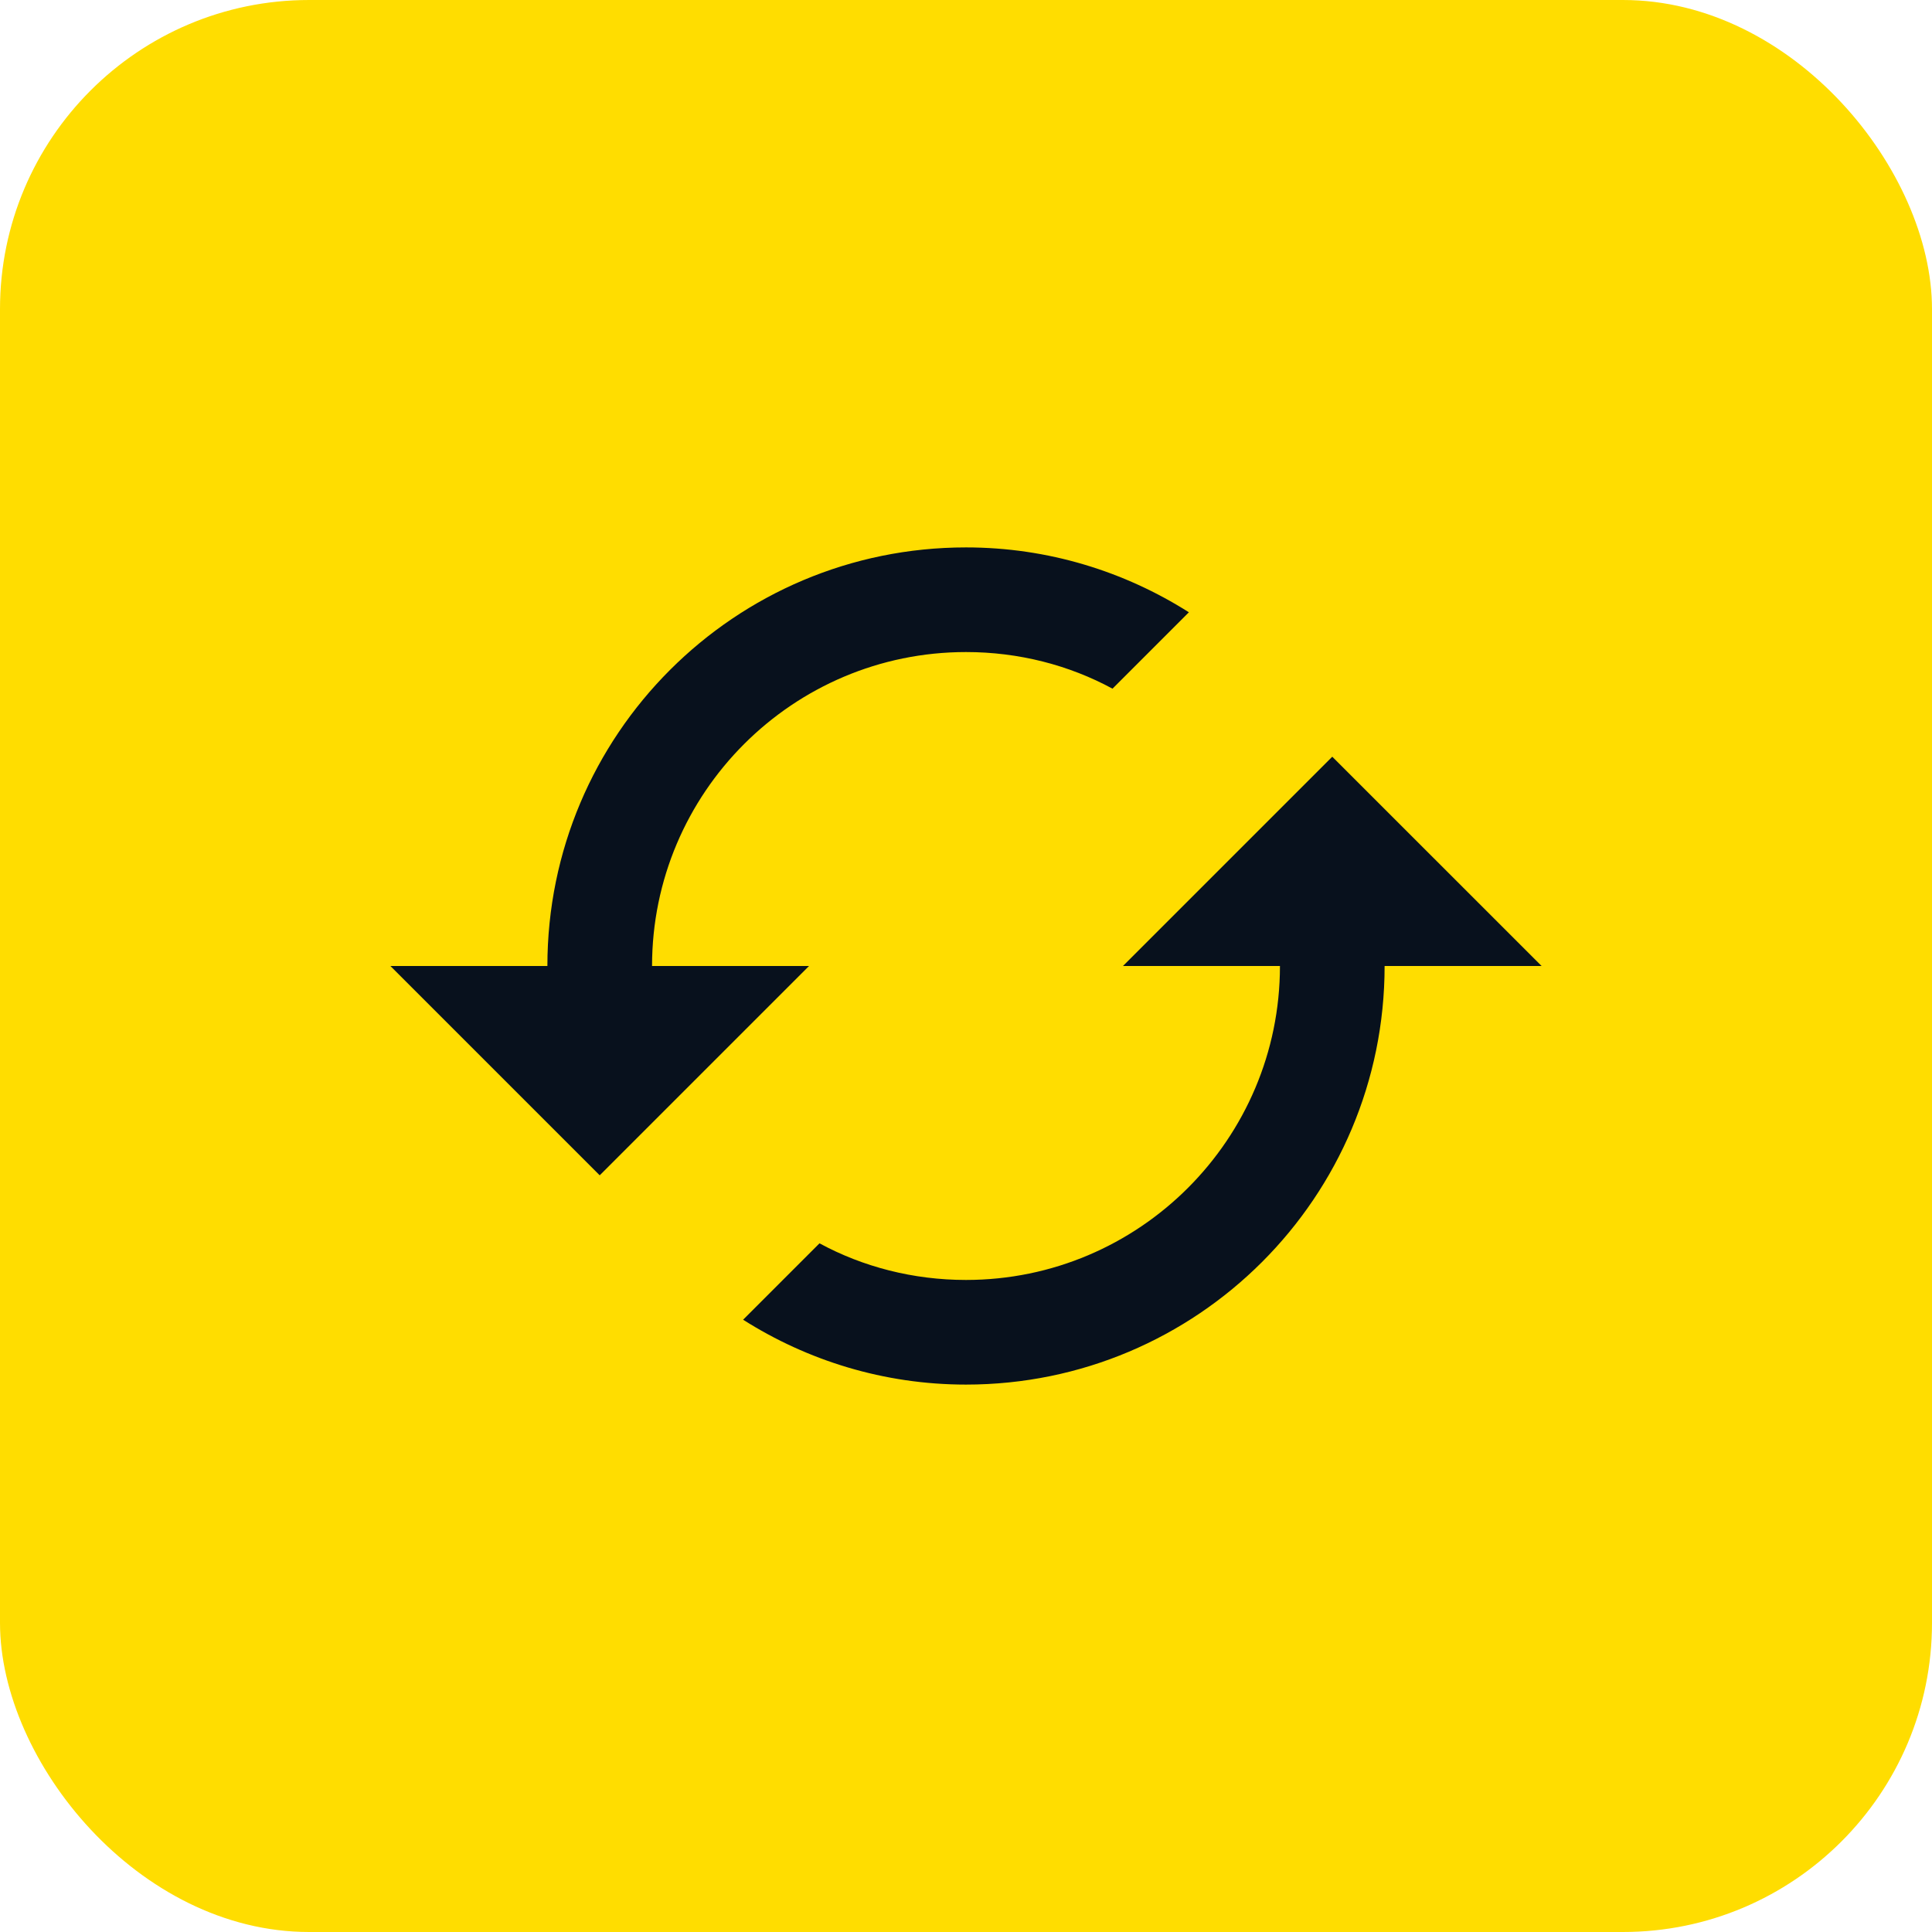 <svg fill="none" height="100" viewBox="0 0 100 100" width="100" xmlns="http://www.w3.org/2000/svg"><rect fill="#fd0" height="100" rx="16" width="100"/><path d="m68.958 39.167-10.833 10.833h8.125c0 8.965-7.285 16.25-16.25 16.25-2.735 0-5.335-.677-7.583-1.896l-3.954 3.954c3.331 2.112 7.285 3.358 11.537 3.358 11.971 0 21.667-9.696 21.667-21.667h8.125zm-35.208 10.833c0-8.964 7.285-16.25 16.25-16.25 2.735 0 5.335.677 7.583 1.896l3.954-3.954c-3.331-2.112-7.285-3.358-11.537-3.358-11.971 0-21.667 9.696-21.667 21.667h-8.125l10.833 10.833 10.833-10.833z" fill="#08111d"/></svg>